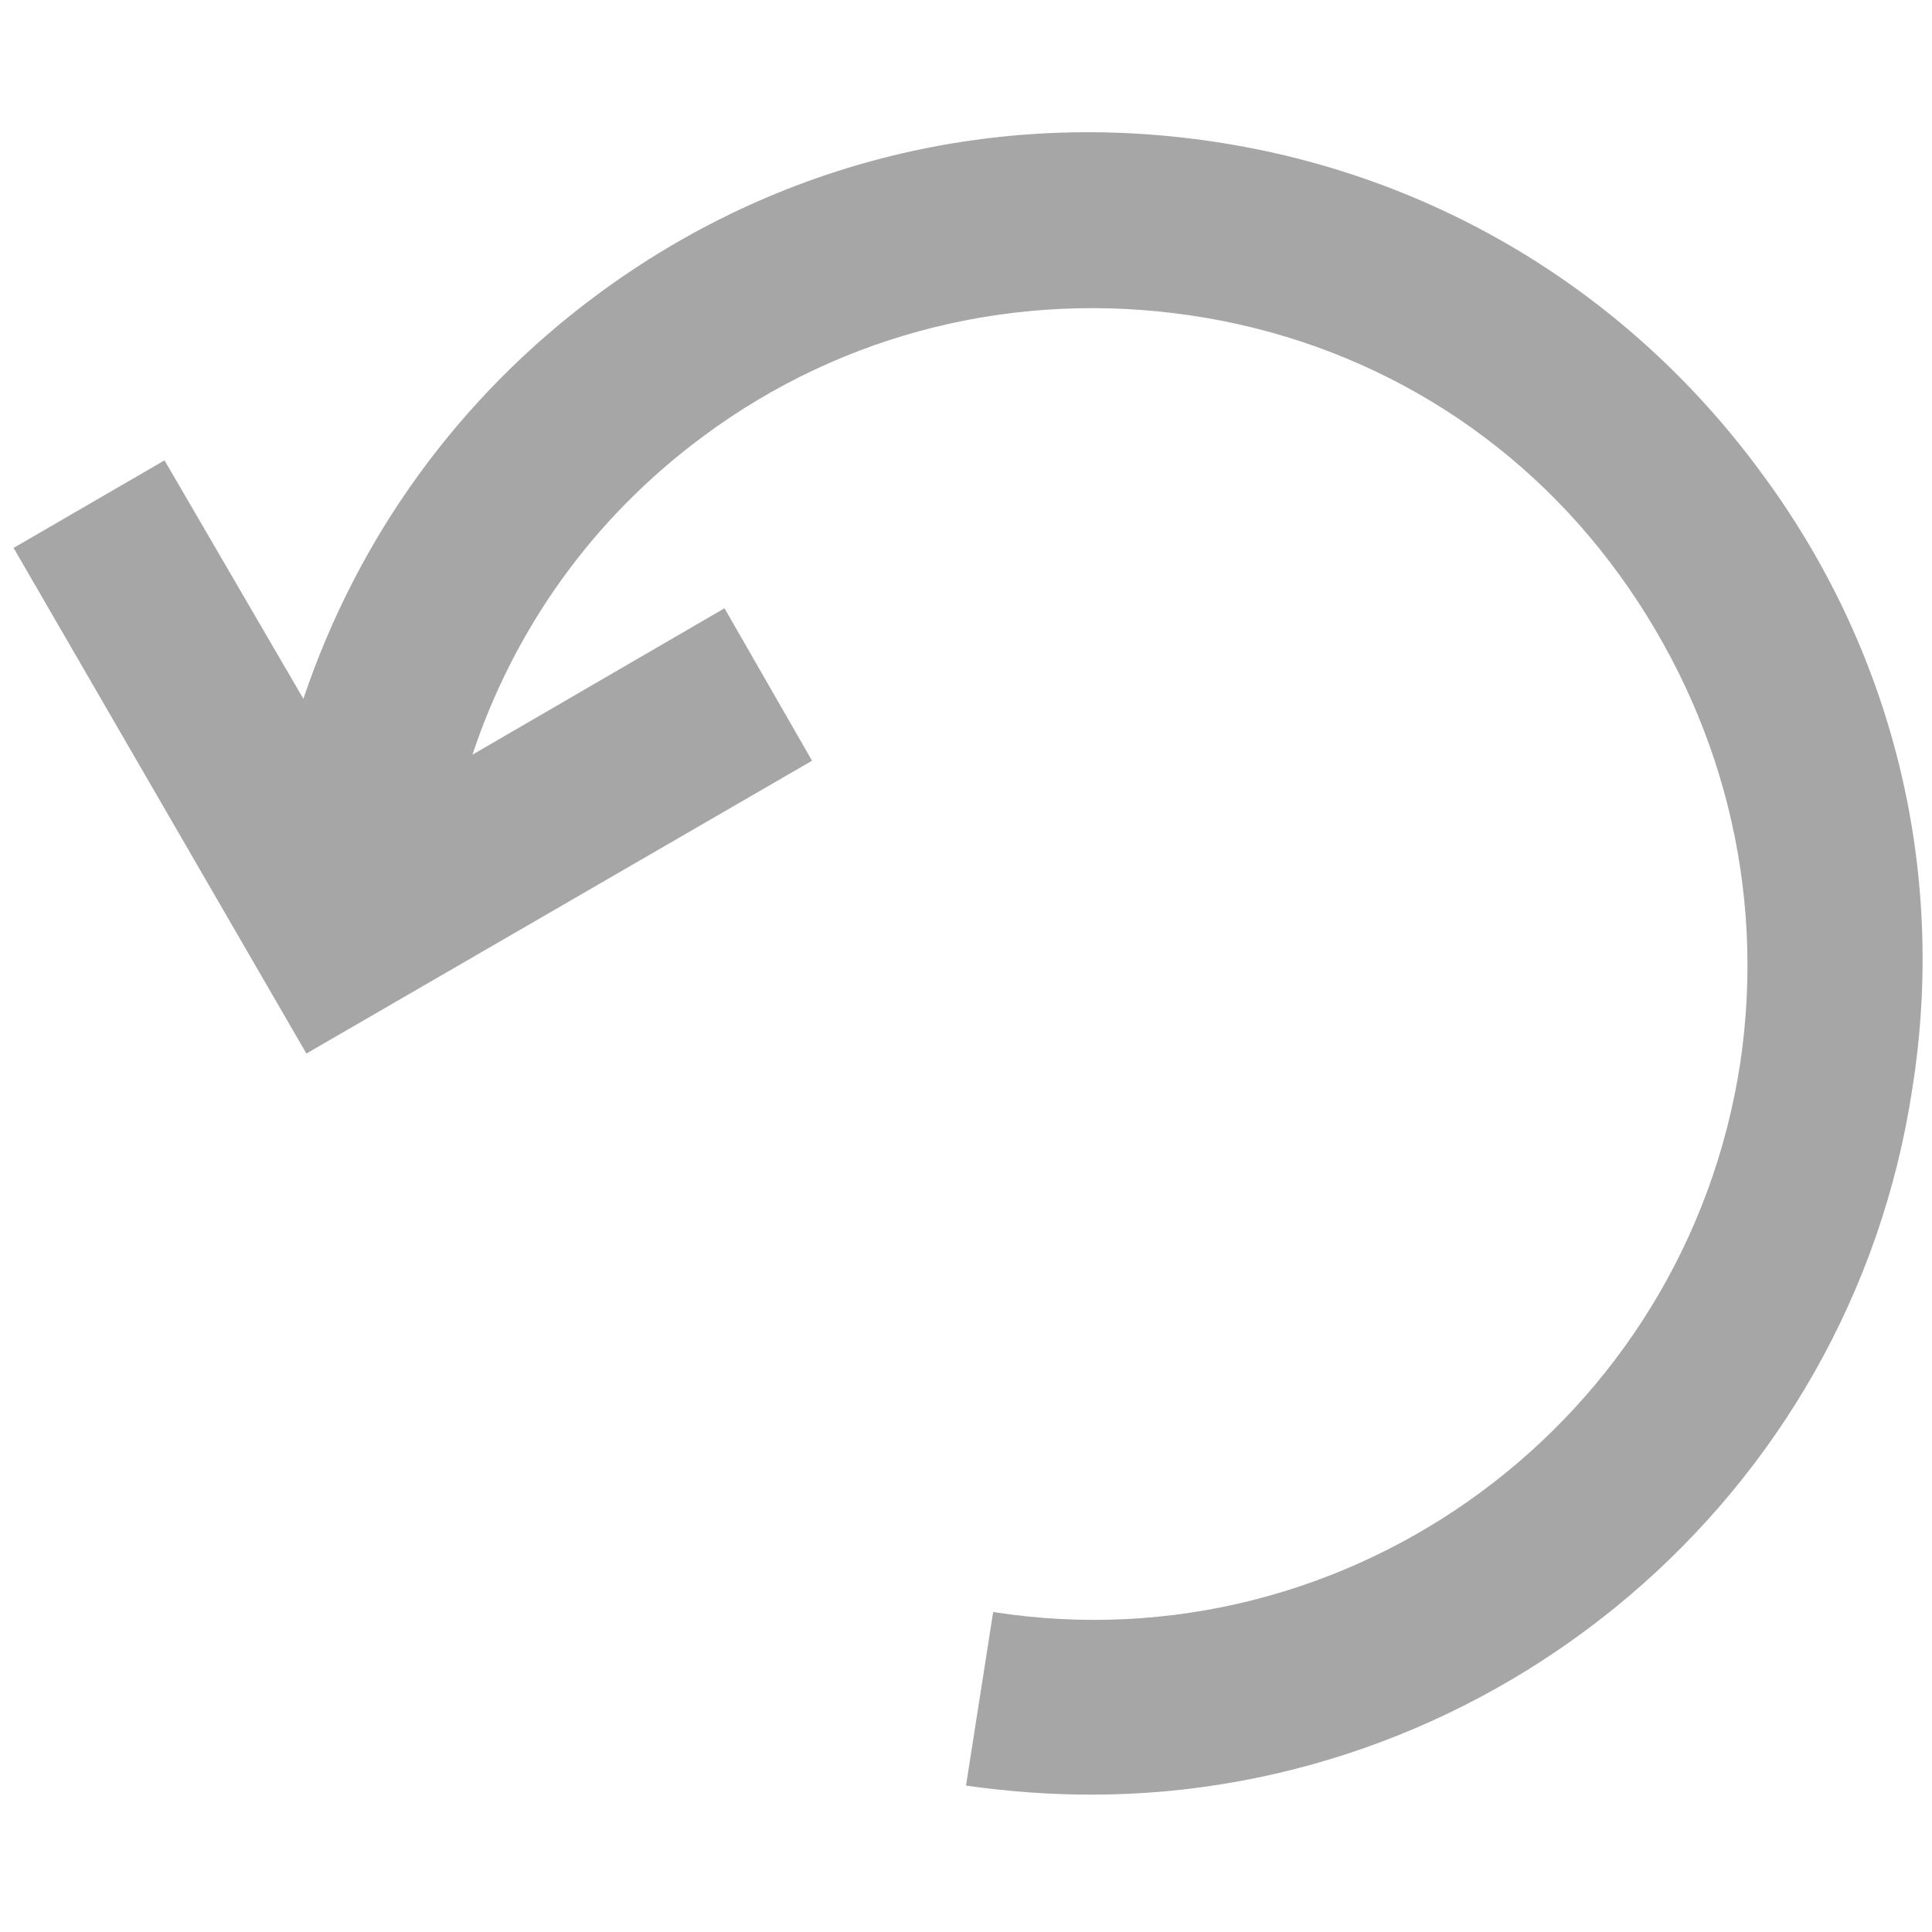<?xml version="1.0" encoding="utf-8"?>
<!-- Generator: Adobe Illustrator 24.1.1, SVG Export Plug-In . SVG Version: 6.00 Build 0)  -->
<svg version="1.1" id="Calque_1" xmlns="http://www.w3.org/2000/svg" xmlns:xlink="http://www.w3.org/1999/xlink" x="0px" y="0px"
	 viewBox="0 0 128 128" style="enable-background:new 0 0 128 128;" xml:space="preserve">
<style type="text/css">
	.st0{fill:#A6A6A6;}
</style>
<path class="st0" d="M116.6,31.2c-8.7-11.8-21.5-19.6-36.1-21.8C66,7.2,51.5,10.7,39.6,19.5c-9.2,6.8-15.9,16.1-19.5,26.8l-9.2-15.8
	L0.9,36.3l19.4,33.5l33.5-19.4l-5.8-10.1l-16.7,9.7c2.8-8.4,8-15.7,15.3-21.1c9.3-6.9,20.8-9.7,32.3-8c11.5,1.7,21.6,7.8,28.4,17.2
	s9.7,20.8,8,32.3c-3.6,23.7-25.8,40.1-49.5,36.4L64,118.3c2.8,0.4,5.6,0.6,8.3,0.6c26.7,0,50.3-19.6,54.4-46.8
	C129,57.6,125.4,43,116.6,31.2z"/>
</svg>
